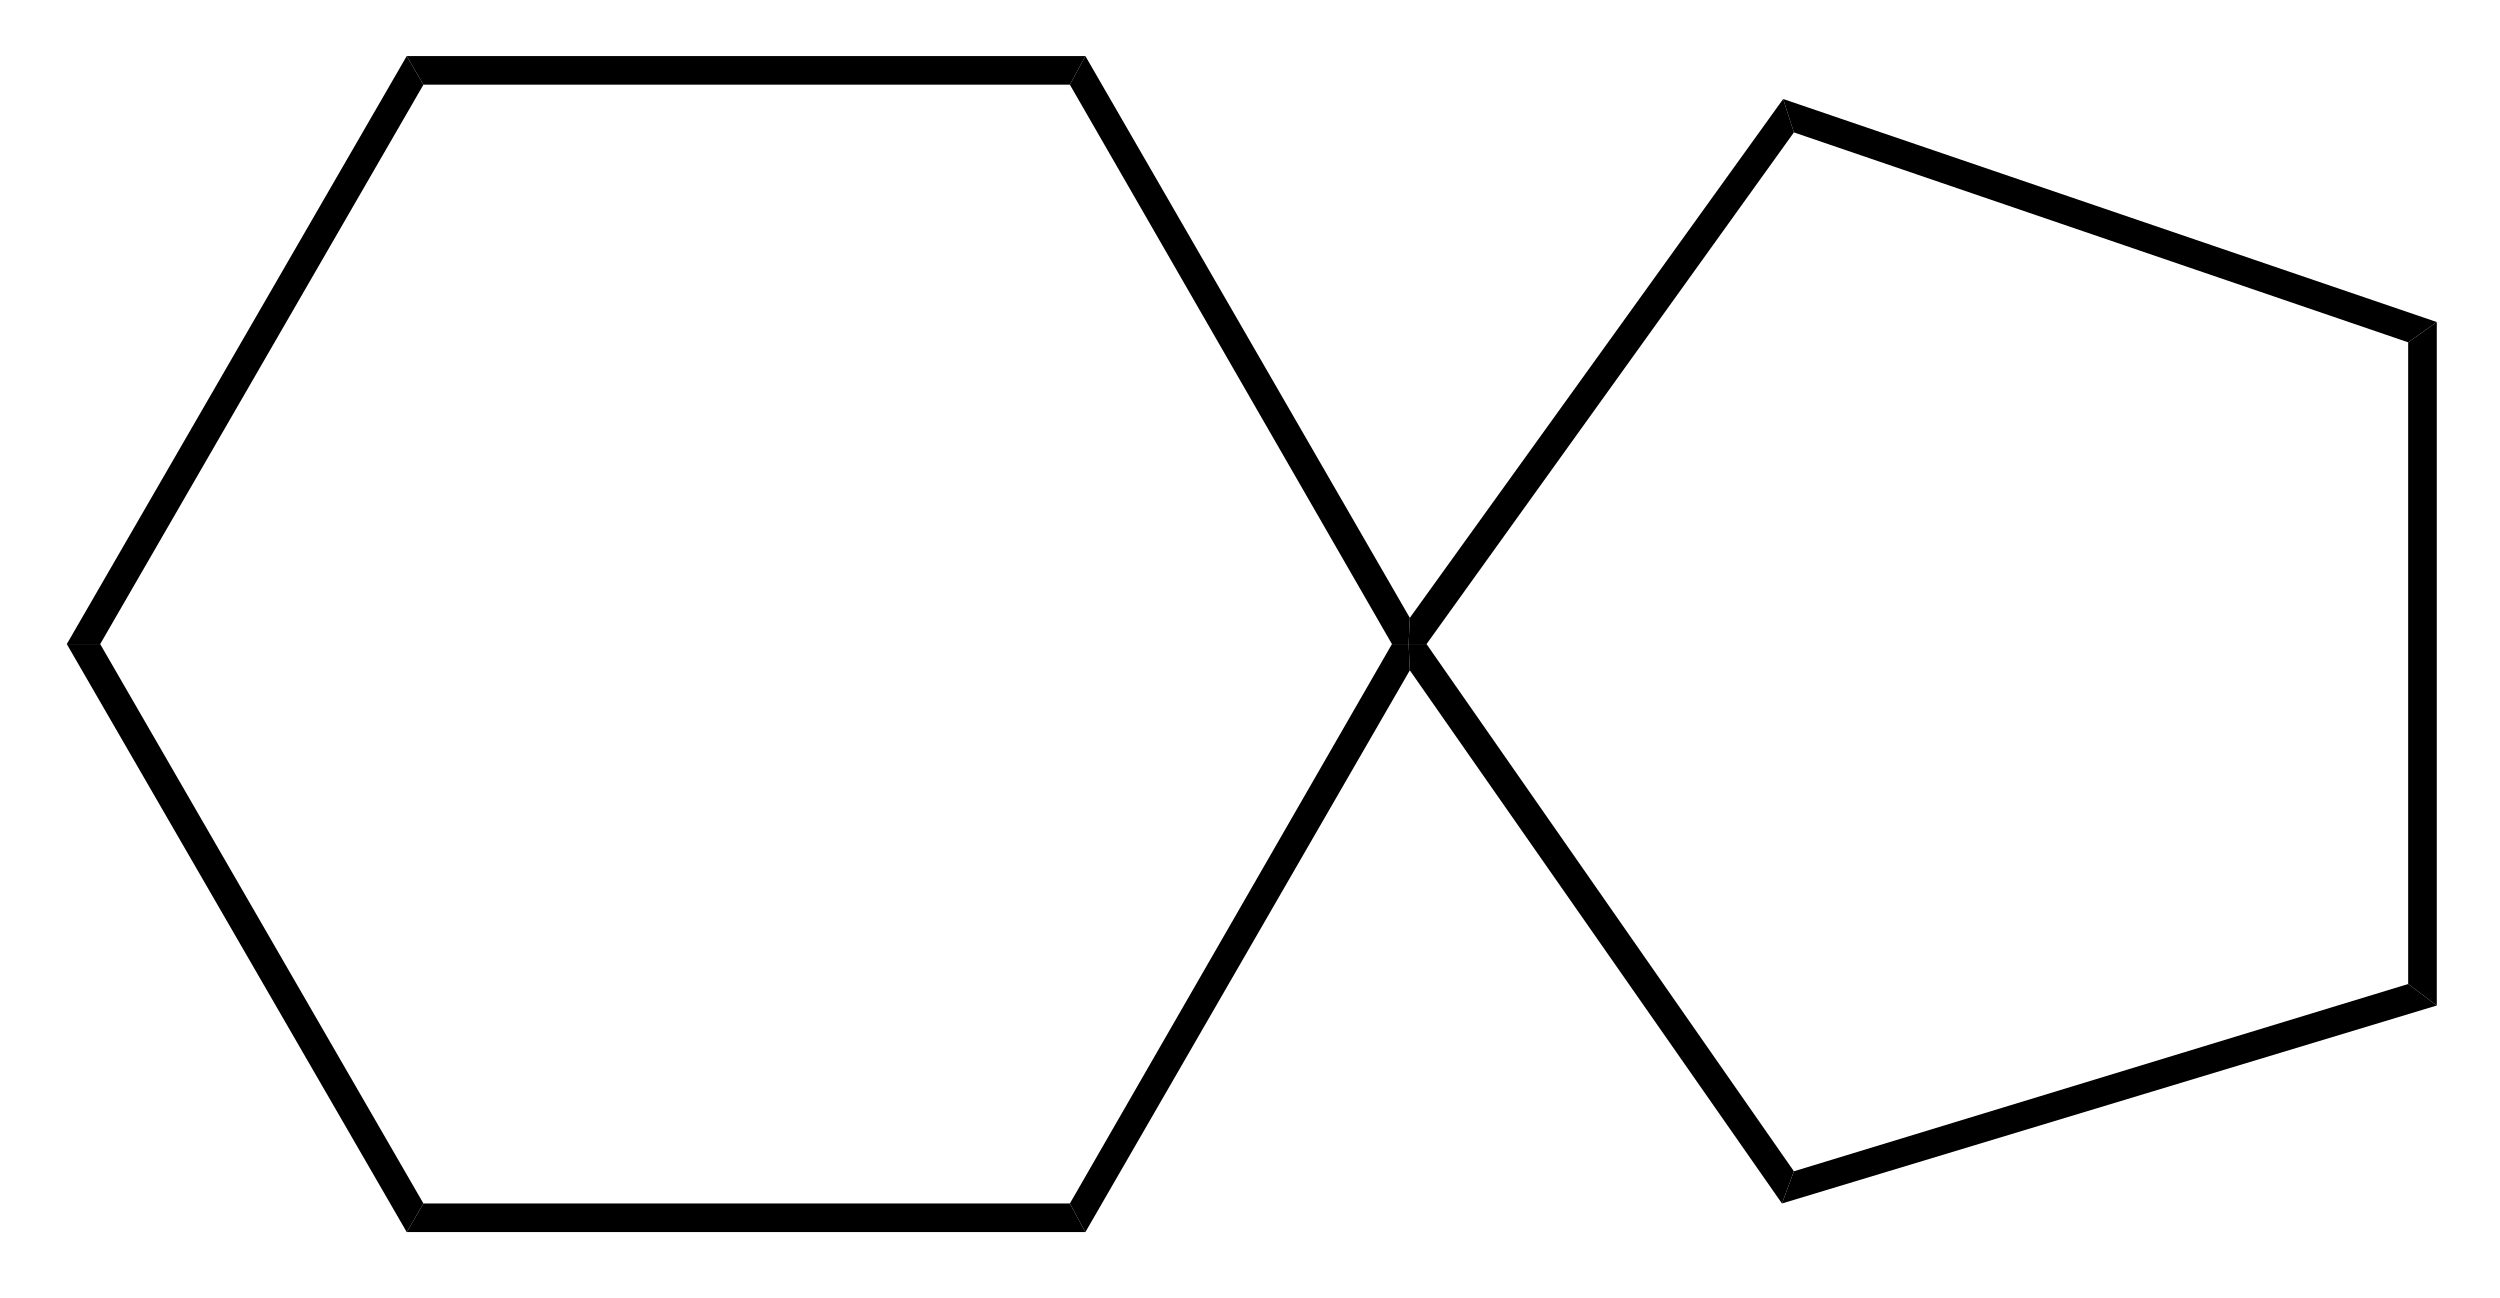 <?xml version="1.0" encoding="UTF-8"?>
<!-- Converted by misc2svg (http://www.network-science.de/tools/misc2svg/) -->
<svg xmlns="http://www.w3.org/2000/svg" xmlns:xlink="http://www.w3.org/1999/xlink" width="131pt" height="68pt" viewBox="0 0 131 68" version="1.1">
<defs>
<clipPath id="clip1">
  <path d="M 0 67.5 L 131.25 67.5 L 131.25 0 L 0 0 L 0 67.5 Z M 0 67.5 "/>
</clipPath>
</defs>
<g id="misc2svg">
<g clip-path="url(#clip1)" clip-rule="nonzero">
<path style=" stroke:none;fill-rule:nonzero;fill:rgb(0%,0%,0%);fill-opacity:1;" d="M 22.188 63.062 L 21.312 64.562 L 3.5 33.75 L 5.25 33.75 L 22.188 63.062 Z M 22.188 63.062 "/>
<path style=" stroke:none;fill-rule:nonzero;fill:rgb(0%,0%,0%);fill-opacity:1;" d="M 56.062 63.062 L 56.875 64.562 L 21.312 64.562 L 22.188 63.062 L 56.062 63.062 Z M 56.062 63.062 "/>
<path style=" stroke:none;fill-rule:nonzero;fill:rgb(0%,0%,0%);fill-opacity:1;" d="M 72.938 33.75 L 73.812 33.75 L 73.875 35.125 L 56.875 64.562 L 56.062 63.062 L 72.938 33.75 Z M 72.938 33.75 "/>
<path style=" stroke:none;fill-rule:nonzero;fill:rgb(0%,0%,0%);fill-opacity:1;" d="M 56.062 4.438 L 56.875 2.938 L 73.875 32.375 L 73.812 33.75 L 72.938 33.75 L 56.062 4.438 Z M 56.062 4.438 "/>
<path style=" stroke:none;fill-rule:nonzero;fill:rgb(0%,0%,0%);fill-opacity:1;" d="M 22.188 4.438 L 21.312 2.938 L 56.875 2.938 L 56.062 4.438 L 22.188 4.438 Z M 22.188 4.438 "/>
<path style=" stroke:none;fill-rule:nonzero;fill:rgb(0%,0%,0%);fill-opacity:1;" d="M 5.25 33.75 L 3.5 33.75 L 21.312 2.938 L 22.188 4.438 L 5.25 33.75 Z M 5.25 33.75 "/>
<path style=" stroke:none;fill-rule:nonzero;fill:rgb(0%,0%,0%);fill-opacity:1;" d="M 94 61.375 L 93.375 63.062 L 73.875 35.125 L 73.812 33.75 L 74.75 33.75 L 94 61.375 Z M 94 61.375 "/>
<path style=" stroke:none;fill-rule:nonzero;fill:rgb(0%,0%,0%);fill-opacity:1;" d="M 126.188 51.562 L 127.688 52.688 L 93.375 63.062 L 94 61.375 L 126.188 51.562 Z M 126.188 51.562 "/>
<path style=" stroke:none;fill-rule:nonzero;fill:rgb(0%,0%,0%);fill-opacity:1;" d="M 126.188 17.938 L 127.688 16.875 L 127.688 52.688 L 126.188 51.562 L 126.188 17.938 Z M 126.188 17.938 "/>
<path style=" stroke:none;fill-rule:nonzero;fill:rgb(0%,0%,0%);fill-opacity:1;" d="M 94 6.938 L 93.438 5.188 L 127.688 16.875 L 126.188 17.938 L 94 6.938 Z M 94 6.938 "/>
<path style=" stroke:none;fill-rule:nonzero;fill:rgb(0%,0%,0%);fill-opacity:1;" d="M 74.75 33.75 L 73.812 33.75 L 73.875 32.375 L 93.438 5.188 L 94 6.938 L 74.75 33.75 Z M 74.75 33.75 "/>
</g>
</g>
</svg>
